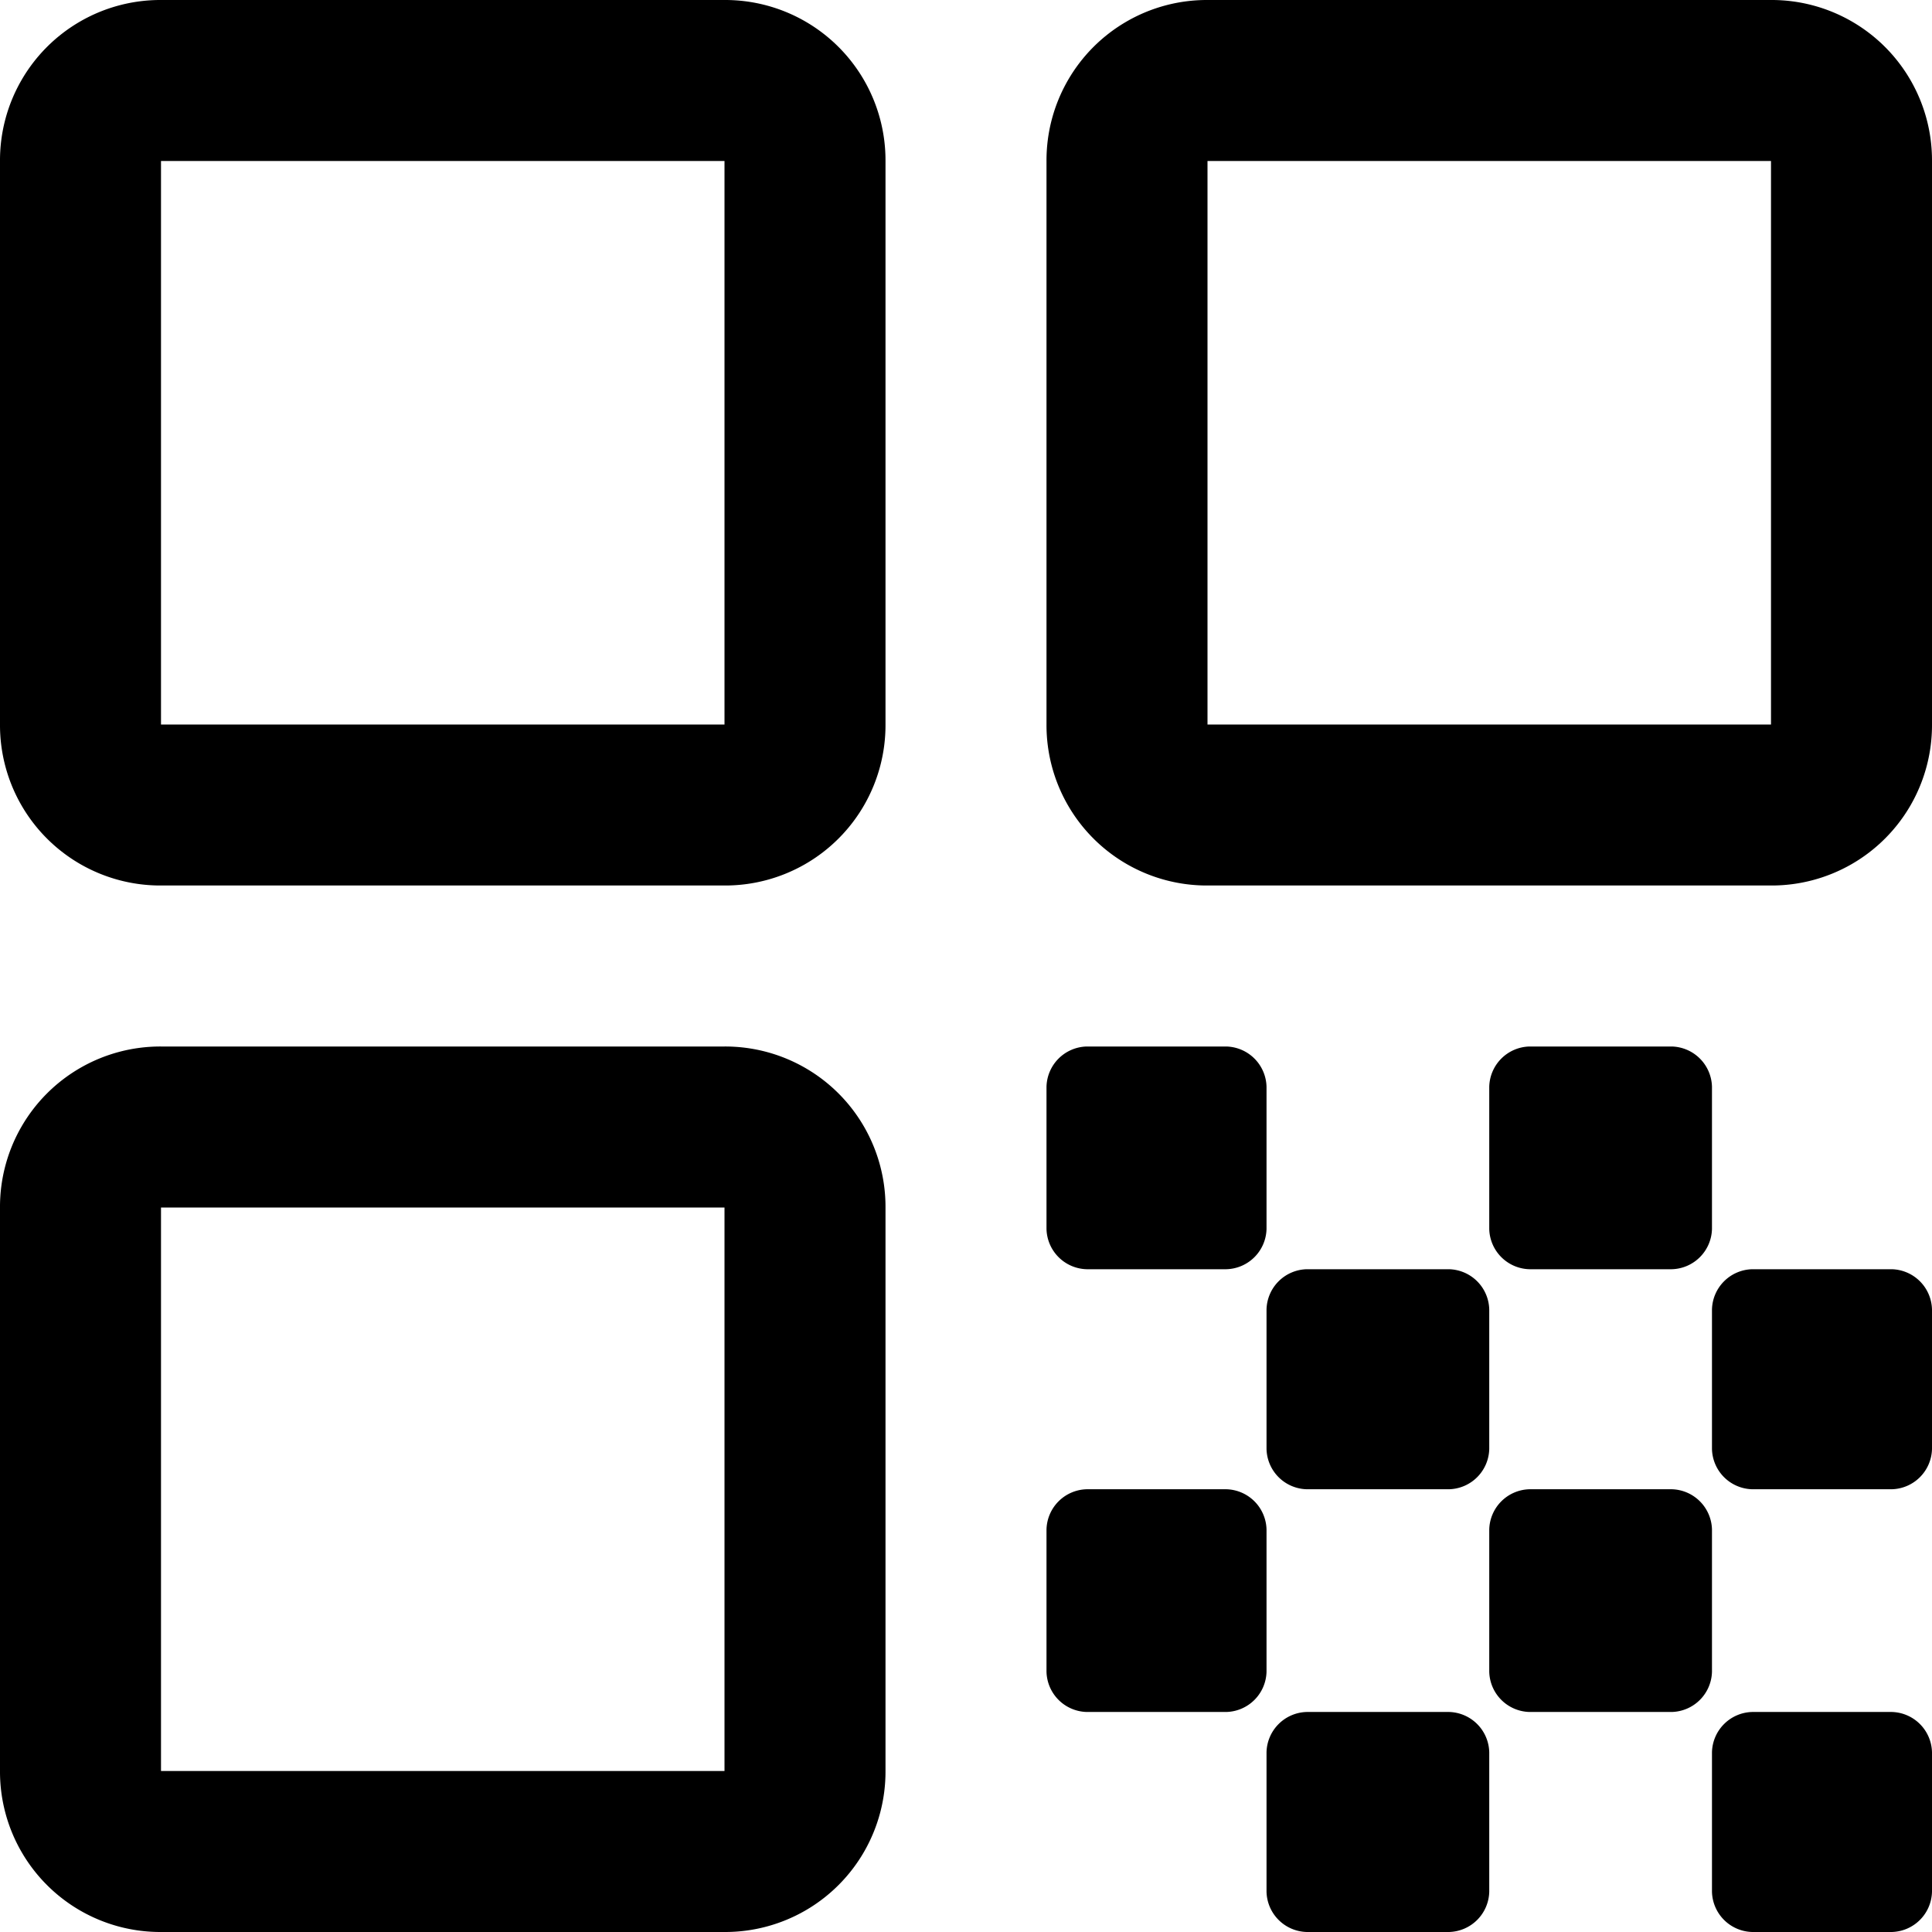 <svg xmlns="http://www.w3.org/2000/svg" width="78" height="78" viewBox="0 0 78 78">
  <g id="Group_3948" data-name="Group 3948" transform="translate(-231 -853.828)">
    <path id="qr_code_FILL0_wght400_GRAD0_opsz48_2_" data-name="qr_code_FILL0_wght400_GRAD0_opsz48 (2)" d="M12.5,41.75A6.473,6.473,0,0,1,6,35.25V12.5A6.473,6.473,0,0,1,12.5,6H35.25a6.473,6.473,0,0,1,6.5,6.5V35.25a6.473,6.473,0,0,1-6.5,6.5Zm0-6.5H35.25V12.5H12.5ZM12.5,84A6.473,6.473,0,0,1,6,77.5V54.75a6.473,6.473,0,0,1,6.5-6.5H35.25a6.473,6.473,0,0,1,6.5,6.5V77.5a6.473,6.473,0,0,1-6.5,6.5Zm0-6.5H35.25V54.75H12.5ZM54.75,41.75a6.473,6.473,0,0,1-6.5-6.5V12.5A6.473,6.473,0,0,1,54.75,6H77.5A6.473,6.473,0,0,1,84,12.5V35.25a6.473,6.473,0,0,1-6.5,6.5Zm0-6.5H77.5V12.5H54.75ZM76.742,84a1.666,1.666,0,0,1-1.625-1.625V76.742a1.666,1.666,0,0,1,1.625-1.625h5.633A1.666,1.666,0,0,1,84,76.742v5.633A1.666,1.666,0,0,1,82.375,84ZM49.875,57.242a1.666,1.666,0,0,1-1.625-1.625V49.875a1.666,1.666,0,0,1,1.625-1.625h5.633a1.666,1.666,0,0,1,1.625,1.625v5.742a1.666,1.666,0,0,1-1.625,1.625Zm8.883,8.883A1.666,1.666,0,0,1,57.133,64.5V58.867a1.666,1.666,0,0,1,1.625-1.625H64.5a1.666,1.666,0,0,1,1.625,1.625V64.5A1.666,1.666,0,0,1,64.5,66.125Zm-8.883,8.992a1.666,1.666,0,0,1-1.625-1.625V67.75a1.666,1.666,0,0,1,1.625-1.625h5.633a1.666,1.666,0,0,1,1.625,1.625v5.742a1.666,1.666,0,0,1-1.625,1.625ZM58.758,84a1.666,1.666,0,0,1-1.625-1.625V76.742a1.666,1.666,0,0,1,1.625-1.625H64.5a1.666,1.666,0,0,1,1.625,1.625v5.633A1.666,1.666,0,0,1,64.5,84Zm8.992-8.883a1.666,1.666,0,0,1-1.625-1.625V67.75a1.666,1.666,0,0,1,1.625-1.625h5.742a1.666,1.666,0,0,1,1.625,1.625v5.742a1.666,1.666,0,0,1-1.625,1.625Zm0-17.875a1.666,1.666,0,0,1-1.625-1.625V49.875A1.666,1.666,0,0,1,67.75,48.25h5.742a1.666,1.666,0,0,1,1.625,1.625v5.742a1.666,1.666,0,0,1-1.625,1.625Zm8.992,8.883A1.666,1.666,0,0,1,75.117,64.5V58.867a1.666,1.666,0,0,1,1.625-1.625h5.633A1.666,1.666,0,0,1,84,58.867V64.5a1.666,1.666,0,0,1-1.625,1.625Z" transform="translate(225 847.828)"/>
  </g>
</svg>
